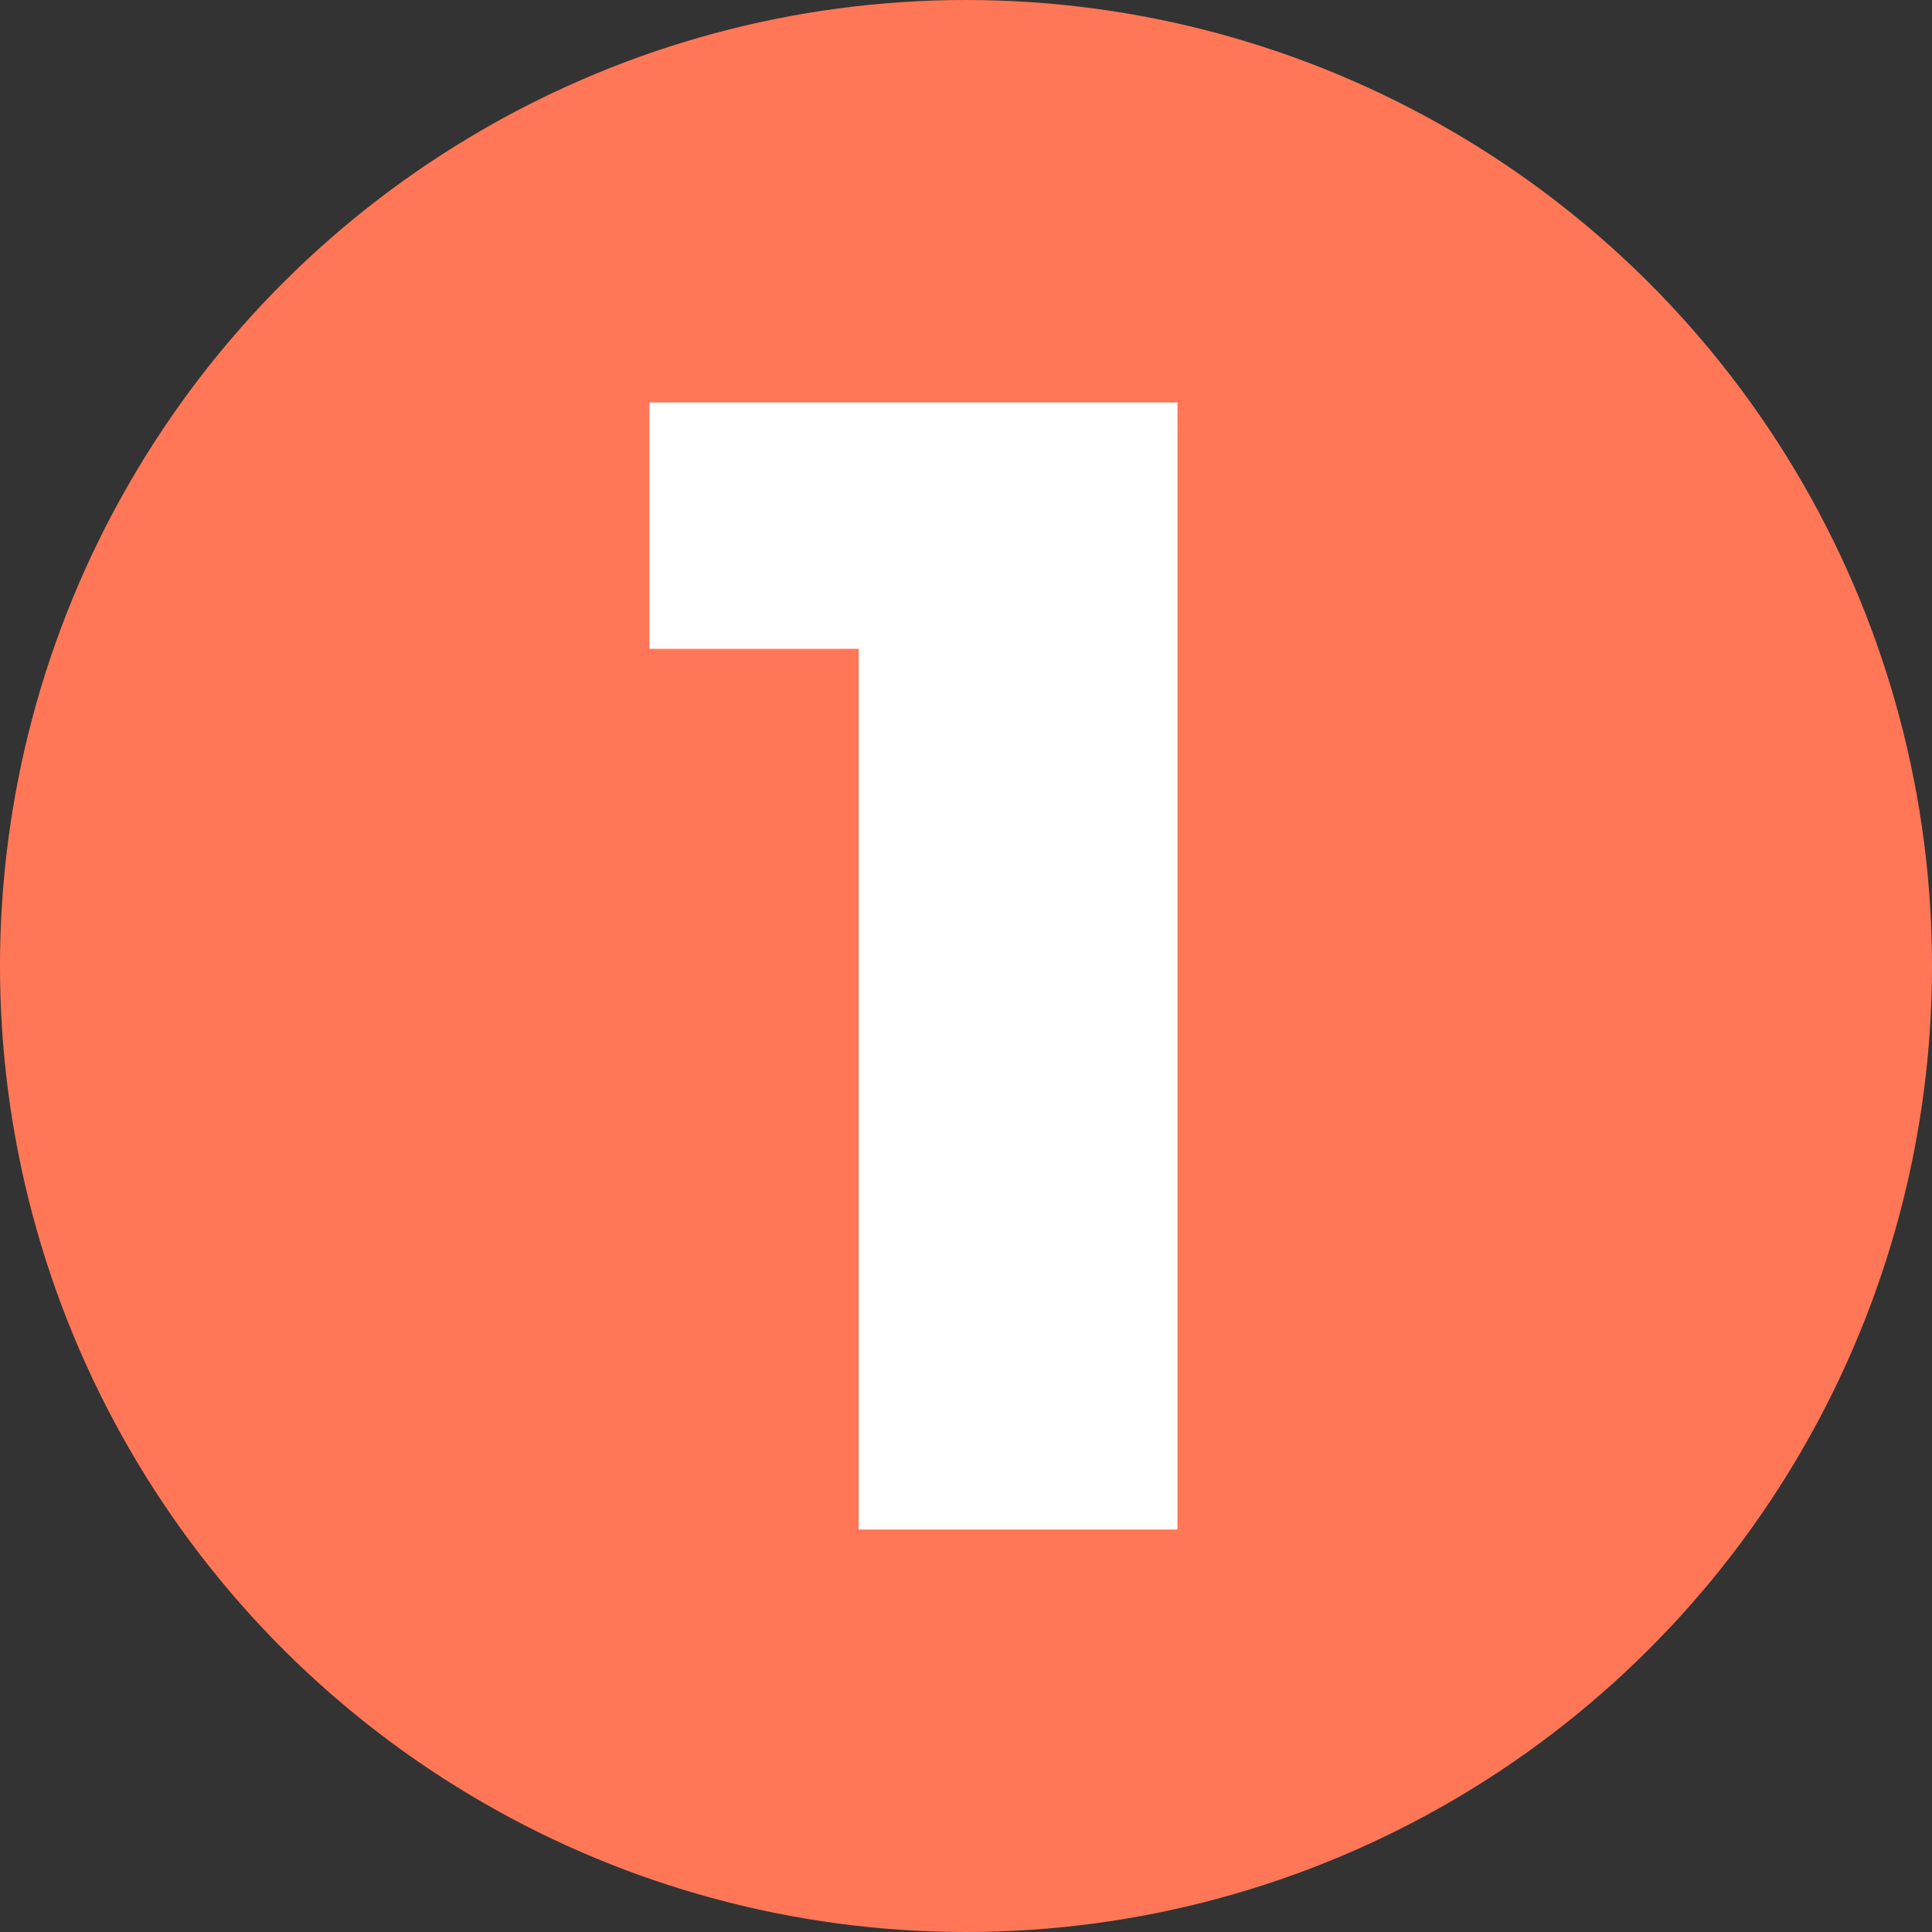 <?xml version="1.0" encoding="UTF-8"?> <svg xmlns="http://www.w3.org/2000/svg" width="24" height="24" viewBox="0 0 24 24" fill="none"><rect x="0" y="0" width="24" height="24" fill="#333333" stroke="none"/><ellipse cx="12" cy="12" rx="12" ry="12" transform="rotate(90 12 12)" fill="#FF7757"></ellipse><path d="M14.627 5V19H10.667V8.06H8.067V5H14.627Z" fill="white"></path></svg> 